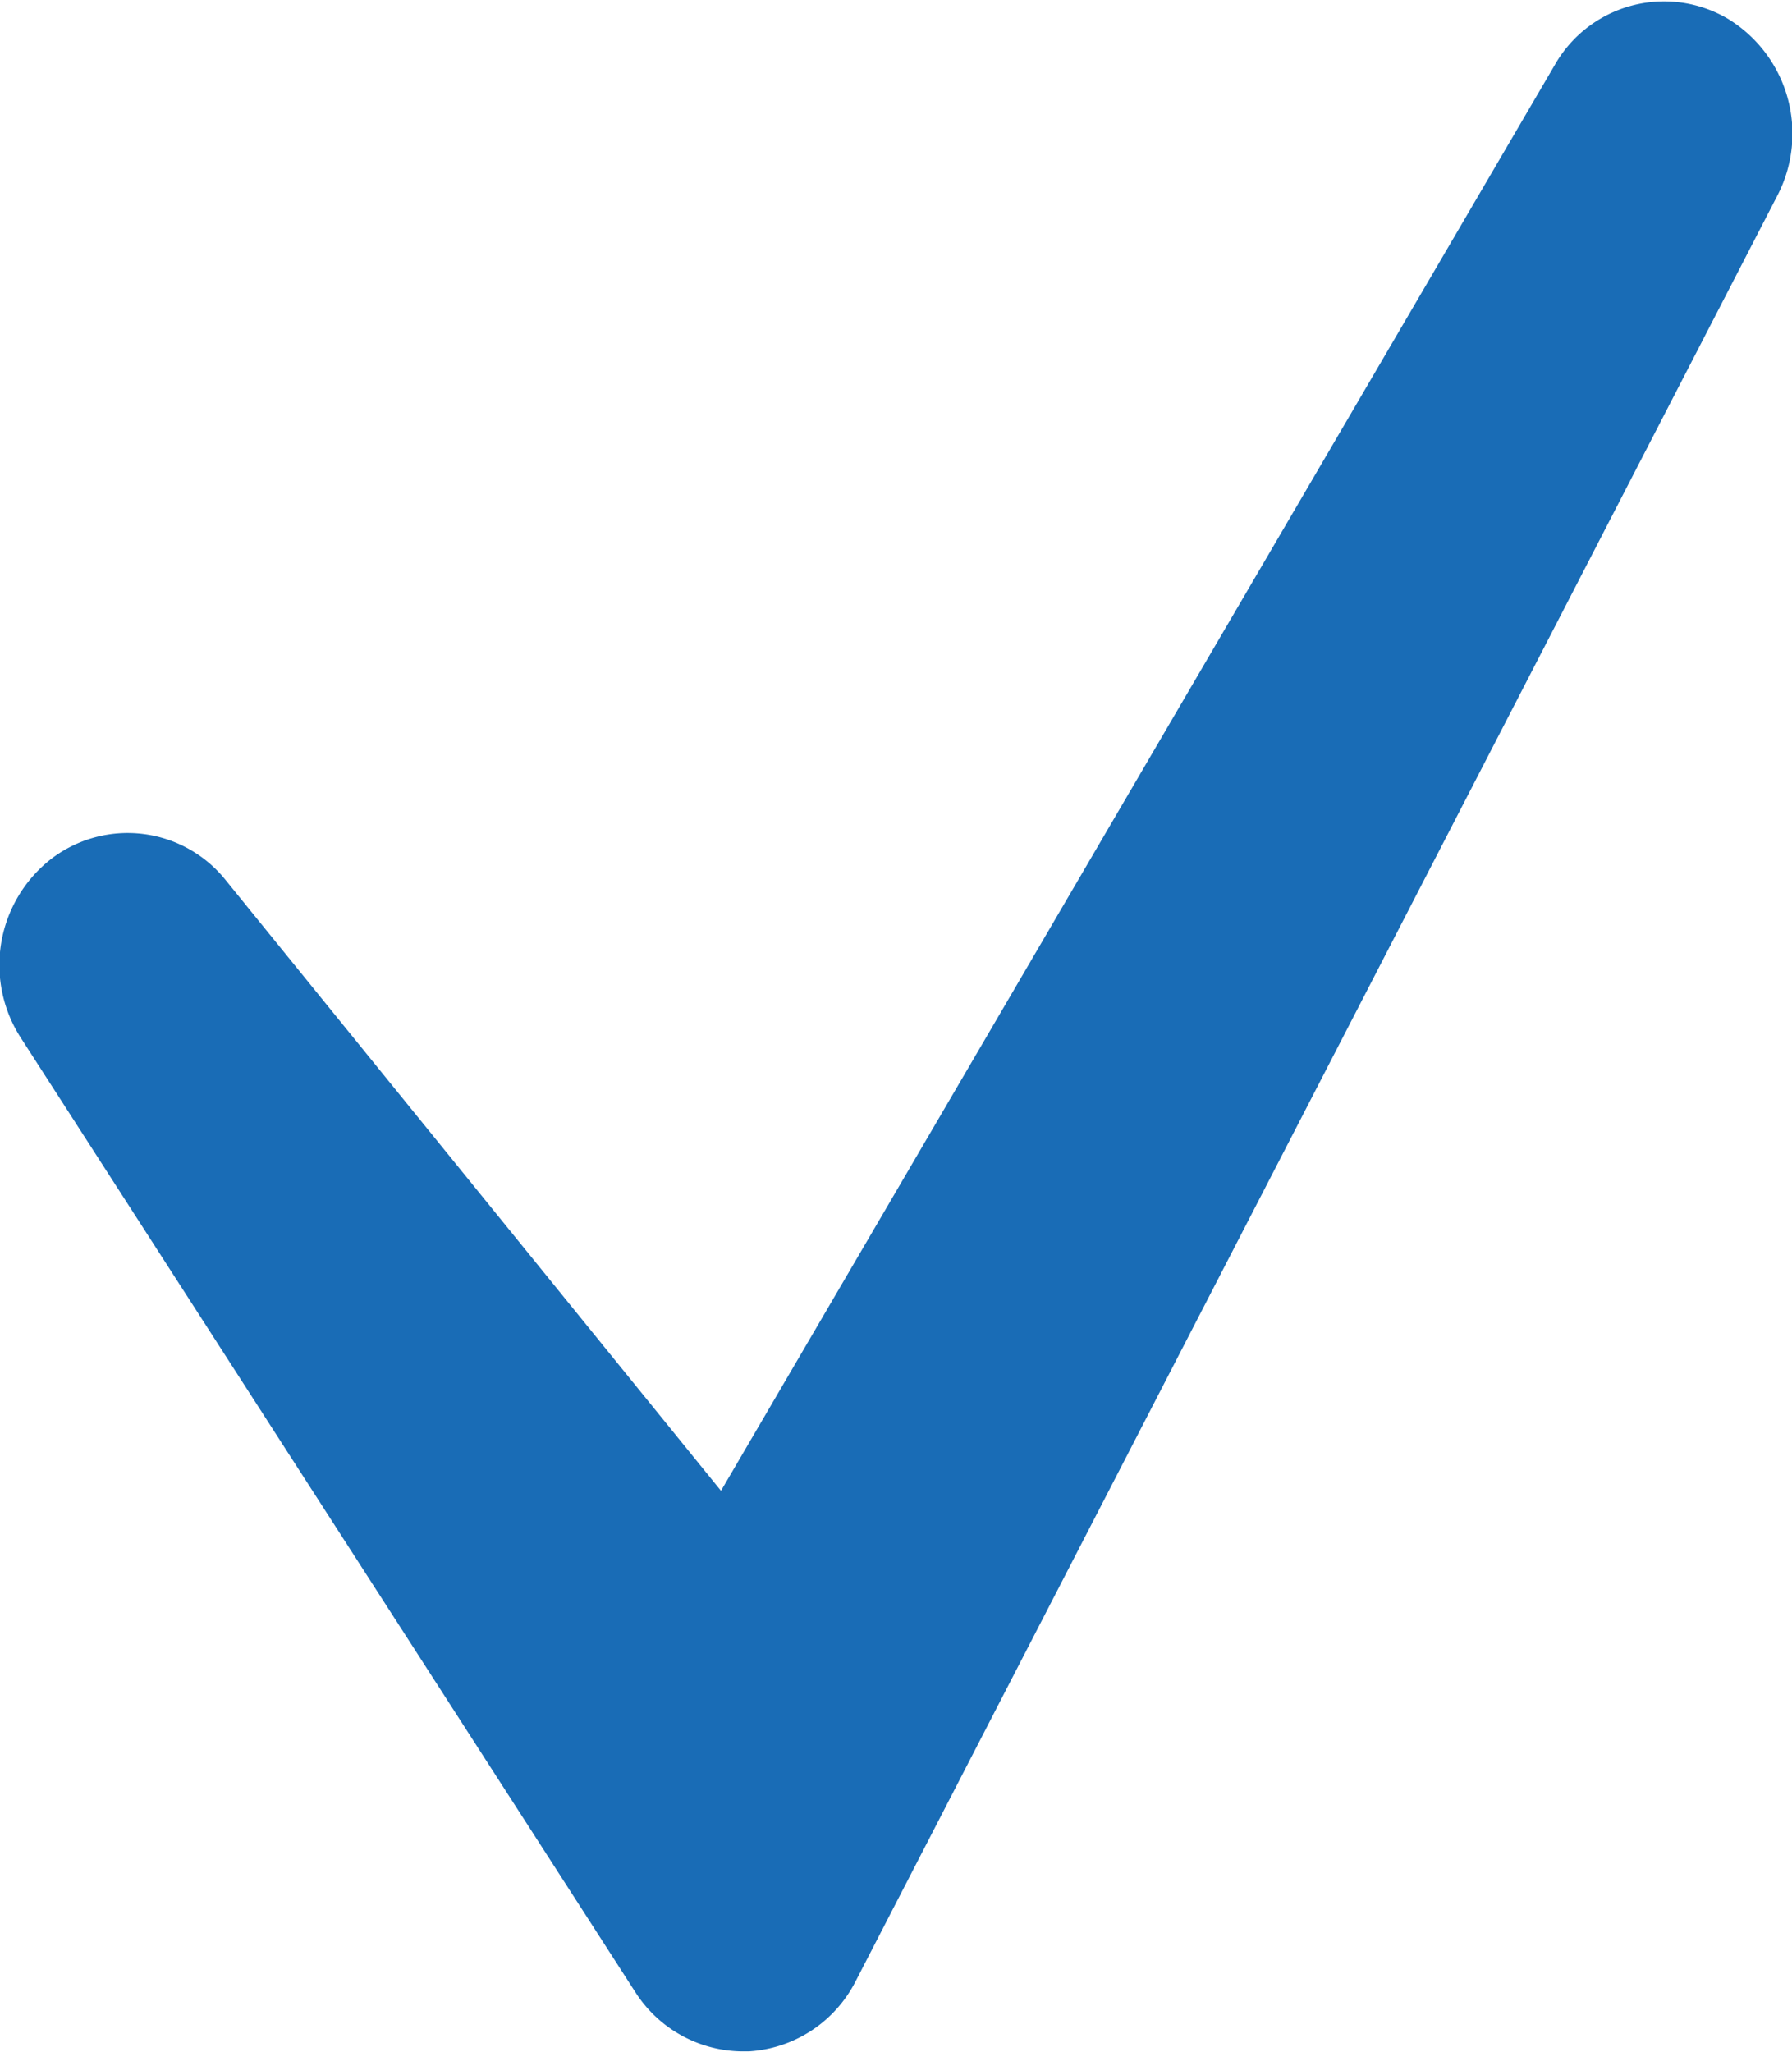 <svg xmlns="http://www.w3.org/2000/svg" width="27.969" height="32.03" viewBox="0 0 27.969 32.03">
  <defs>
    <style>
      .cls-1 {
        fill: #196cb6;
        fill-rule: evenodd;
      }
    </style>
  </defs>
  <path id="check02.svg" class="cls-1" d="M966.963,6235.26a1.963,1.963,0,0,0-2.7.73l-13.01,22.25-7.729-9.53a1.961,1.961,0,0,0-2.729-.33,2.1,2.1,0,0,0-.47,2.79l9.594,14.9a2,2,0,0,0,1.665.92h0.1a2.006,2.006,0,0,0,1.668-1.09l14.39-27.88A2.1,2.1,0,0,0,966.963,6235.26Z" transform="translate(-940 -6234.97)"/>
</svg>
